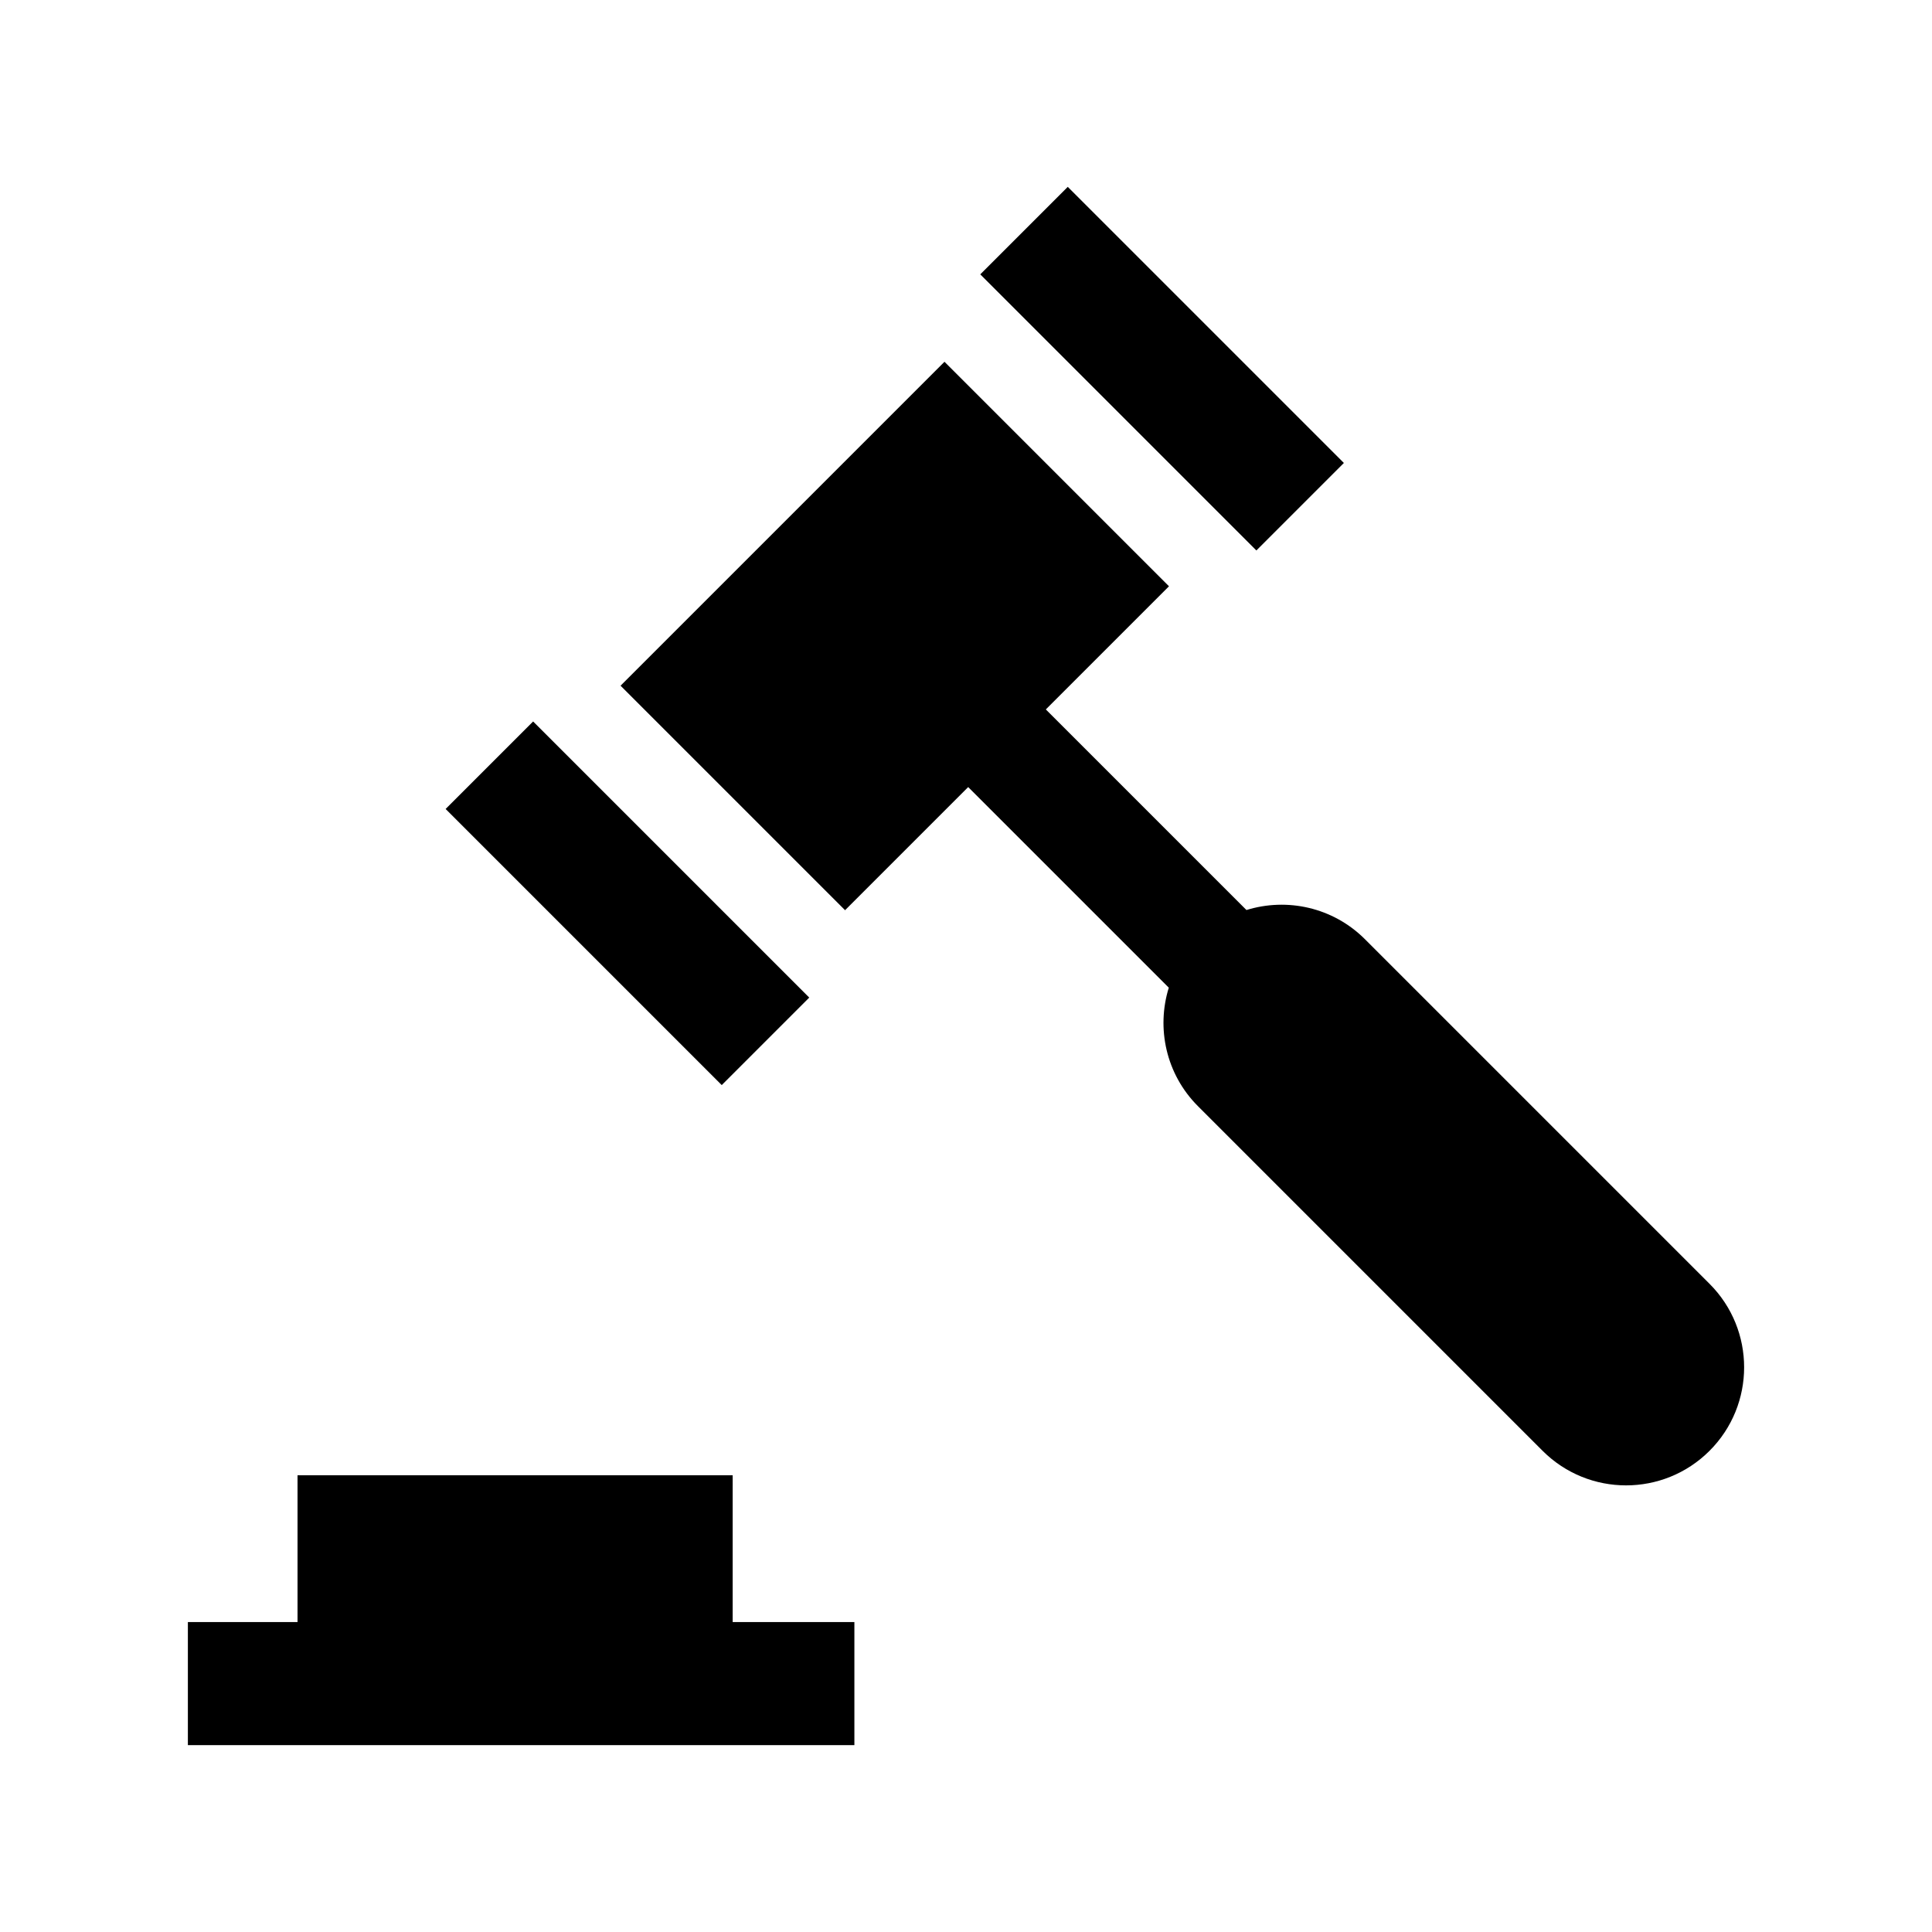 <svg xmlns="http://www.w3.org/2000/svg" viewBox="0 0 512 512"><path d="M194.166 390.957H78.85v38.906H49.789v32.613H226.42v-32.613h-32.254zm258.881-50.733l-91.314-91.314c-8.502-8.501-20.674-11.069-31.412-7.743l-53.164-53.161 32.635-32.633-59.498-59.5-85.842 85.842 59.498 59.497 32.627-32.626 53.164 53.161c-3.33 10.738-.762 22.913 7.742 31.414l91.314 91.315c6.109 6.107 14.117 9.163 22.125 9.163s16.016-3.056 22.125-9.163c12.219-12.221 12.219-32.032 0-44.252zM141.285 191.2l73.173 73.172-23.188 23.188-73.173-73.173zM282.968 49.52l73.172 73.172-23.187 23.187-73.172-73.173z"/></svg>